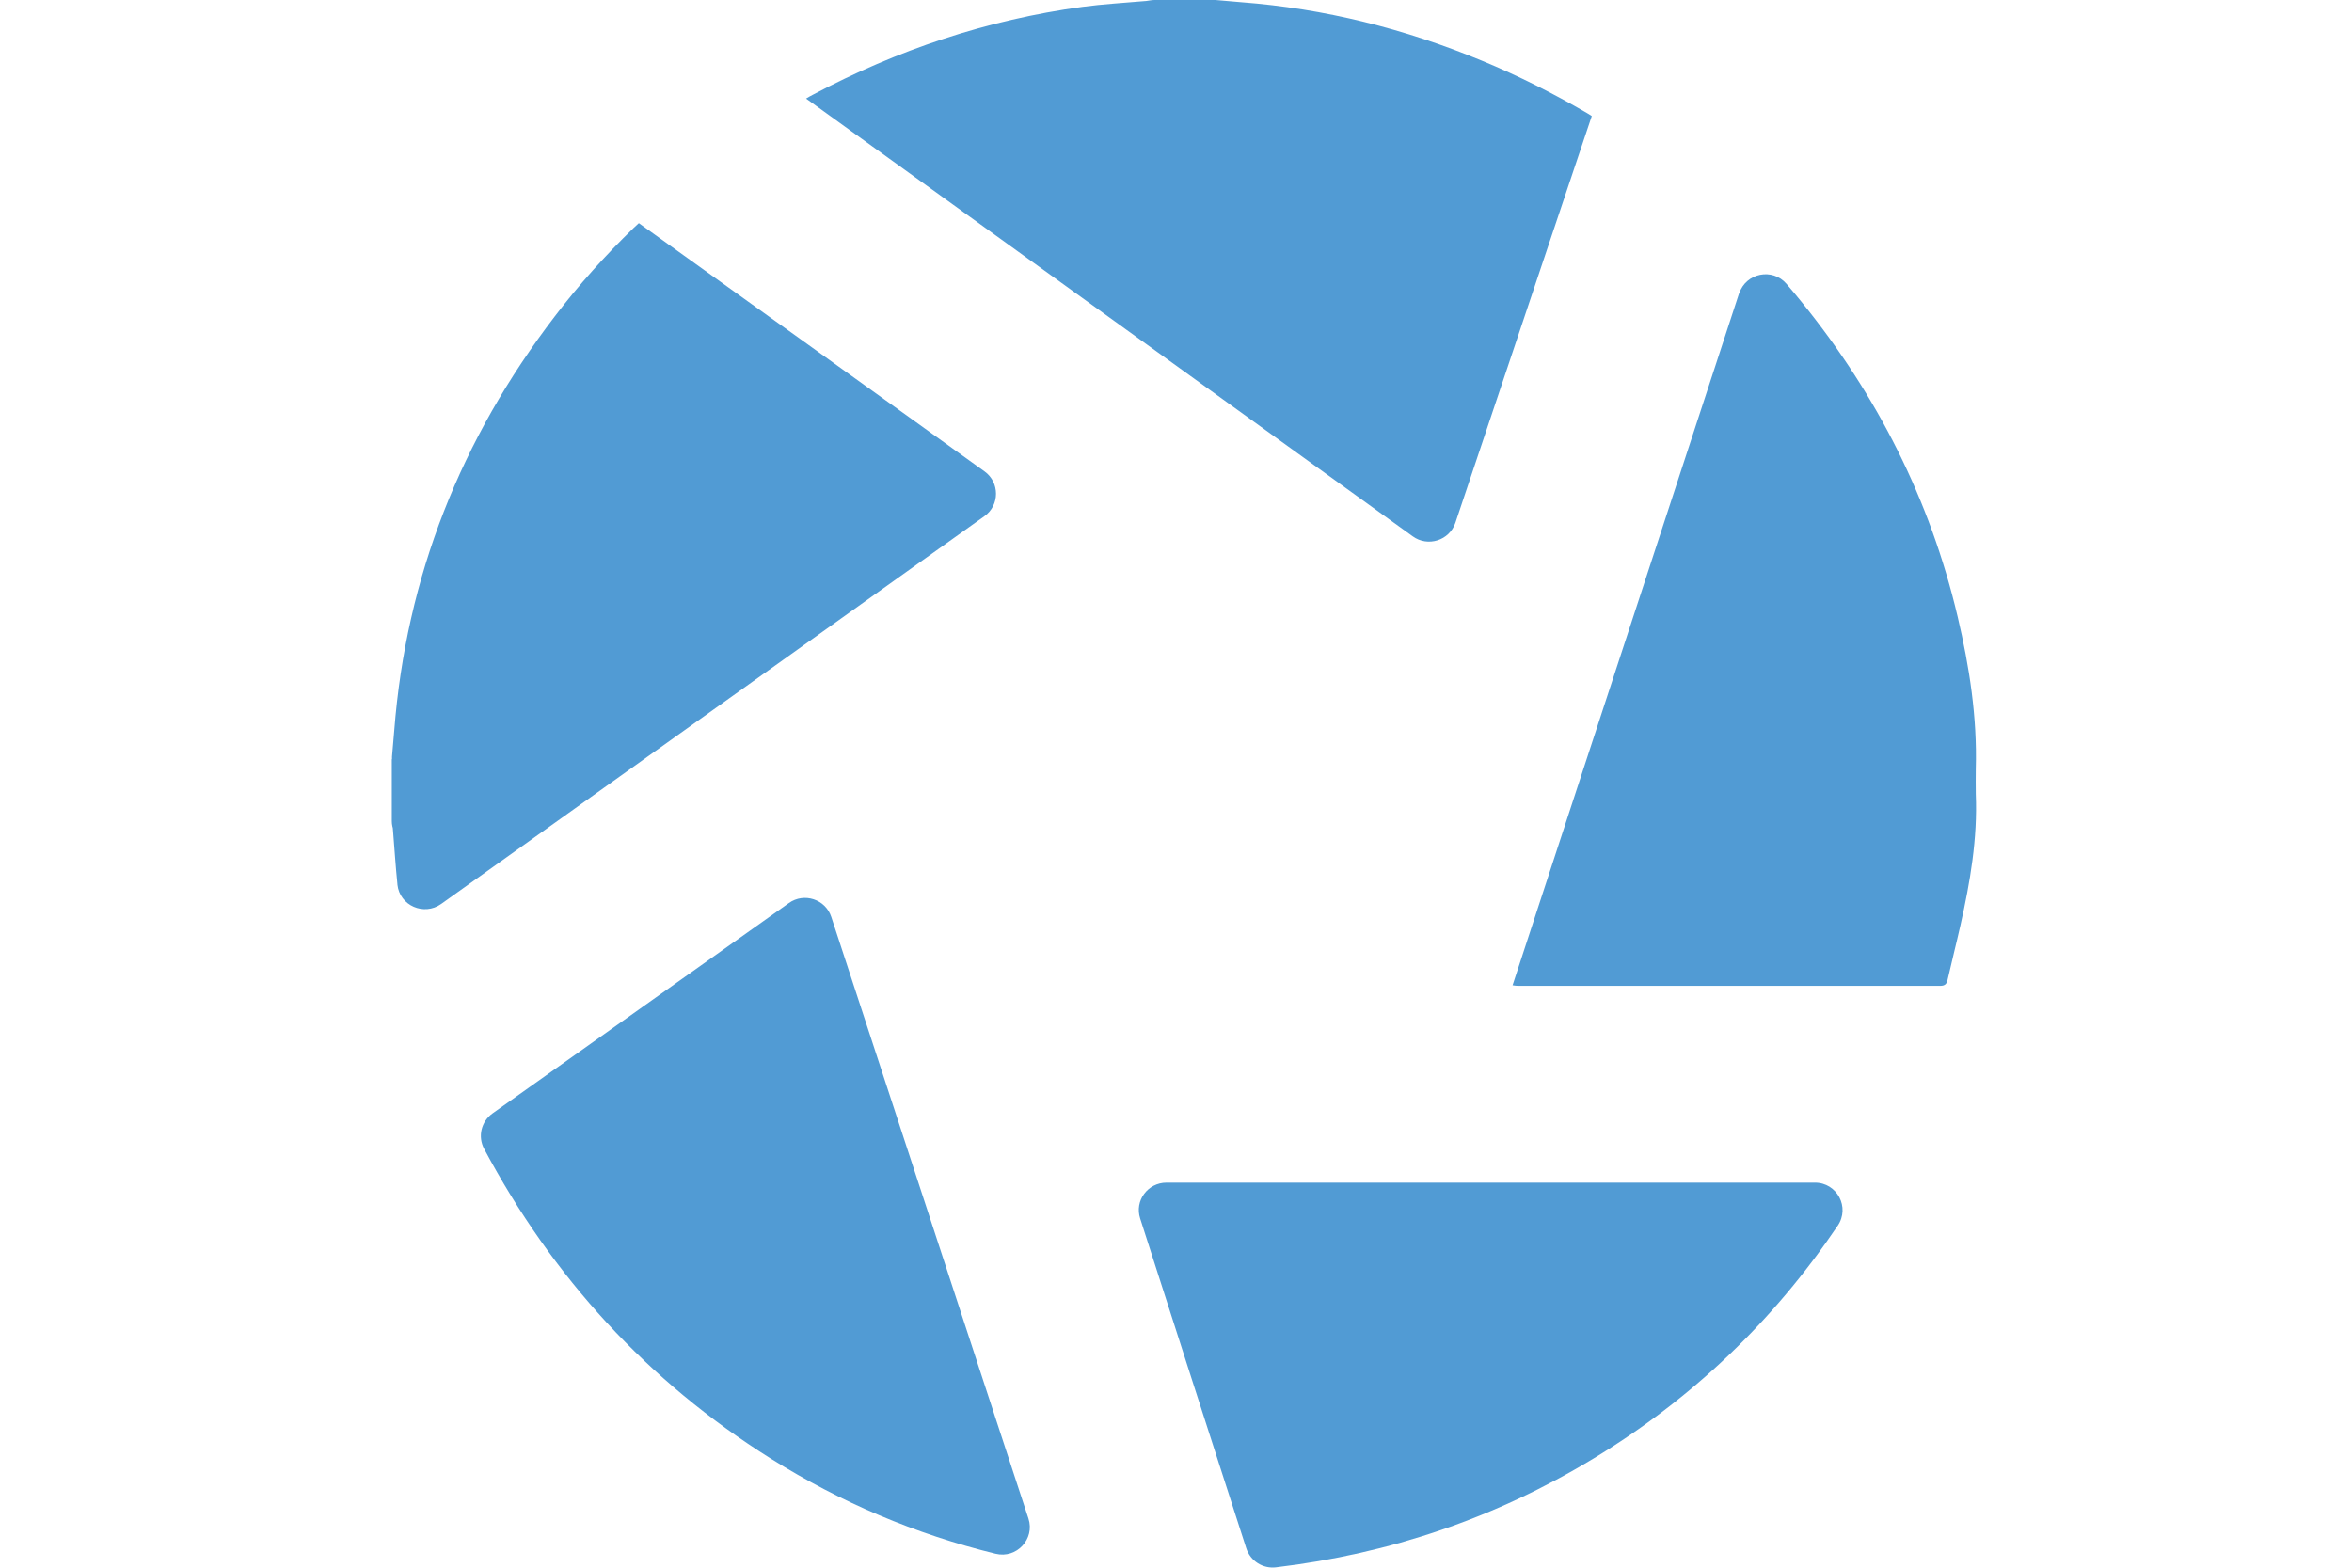 <svg xmlns="http://www.w3.org/2000/svg" width="144" height="96" viewBox="0 0 144 96" fill="none"><g clip-path="url(#clip0_2_15272)"><path d="M74.267 0C74.267 0 74.37 0 74.416 0C74.942 0.045 75.457 0.091 75.984 0.136C81.097 0.523 86.005 1.762 90.73 3.718C92.96 4.639 95.1 5.719 97.182 6.935C97.262 6.981 97.342 7.037 97.456 7.106C94.677 15.394 91.897 23.693 89.105 32.015C88.739 33.095 87.424 33.516 86.497 32.845L49.351 6.037C49.511 5.946 49.626 5.866 49.752 5.81C54.934 3.058 60.425 1.216 66.259 0.421C67.529 0.25 68.799 0.182 70.08 0.068C70.195 0.068 70.309 0.034 70.424 0.023C70.515 0.011 70.595 0 70.687 0H74.279L74.267 0Z" fill="#519BD4"></path><path d="M24 46.488C24 46.488 24 46.386 24 46.34C24.046 45.806 24.091 45.271 24.137 44.737C24.869 35.301 28.221 26.876 33.976 19.361C35.44 17.44 37.053 15.644 38.792 13.961C38.883 13.87 38.986 13.779 39.112 13.665C46.171 18.725 53.206 23.784 60.276 28.866C61.214 29.537 61.214 30.935 60.276 31.606C49.191 39.519 38.128 47.42 27.009 55.356C25.956 56.106 24.469 55.458 24.332 54.173V54.151C24.217 53.036 24.149 51.911 24.057 50.797C24.057 50.728 24.046 50.672 24.023 50.603C24 50.501 23.988 50.388 23.988 50.274V46.499L24 46.488Z" fill="#519BD4"></path><path d="M106.483 17.963C106.895 16.712 108.519 16.383 109.377 17.383C109.697 17.758 110.006 18.122 110.315 18.509C114.937 24.216 118.174 30.617 119.856 37.768C120.577 40.826 121.057 43.919 120.966 47.079C120.954 47.591 120.966 48.114 120.966 48.625C121.08 51.354 120.623 54.003 120.028 56.652C119.776 57.777 119.49 58.892 119.238 60.006C119.181 60.267 119.067 60.37 118.781 60.37C110.178 60.37 101.575 60.37 92.961 60.37C92.858 60.37 92.755 60.358 92.606 60.335C97.228 46.238 101.827 32.163 106.471 17.974L106.483 17.963Z" fill="#519BD4"></path><path d="M62.965 92.987C63.377 94.238 62.244 95.466 60.951 95.147C56.044 93.942 51.479 92.009 47.2 89.326C39.616 84.563 33.827 78.196 29.64 70.351C29.24 69.601 29.457 68.68 30.155 68.18C36.195 63.894 42.236 59.608 48.299 55.299C49.225 54.639 50.541 55.06 50.896 56.151L62.965 92.987Z" fill="#519BD4"></path><path d="M111.116 72.421C112.477 72.421 113.278 73.933 112.512 75.058C108.576 80.891 103.611 85.643 97.559 89.315C91.565 92.953 85.09 95.147 78.134 95.977C77.322 96.08 76.555 95.591 76.304 94.818C74.13 88.076 71.968 81.357 69.806 74.615C69.451 73.523 70.275 72.421 71.419 72.421H111.104H111.116Z" fill="#519BD4"></path></g><defs><clipPath id="clip0_2_15272"><rect width="97" height="96" fill="white" transform="translate(24)"></rect></clipPath></defs></svg>